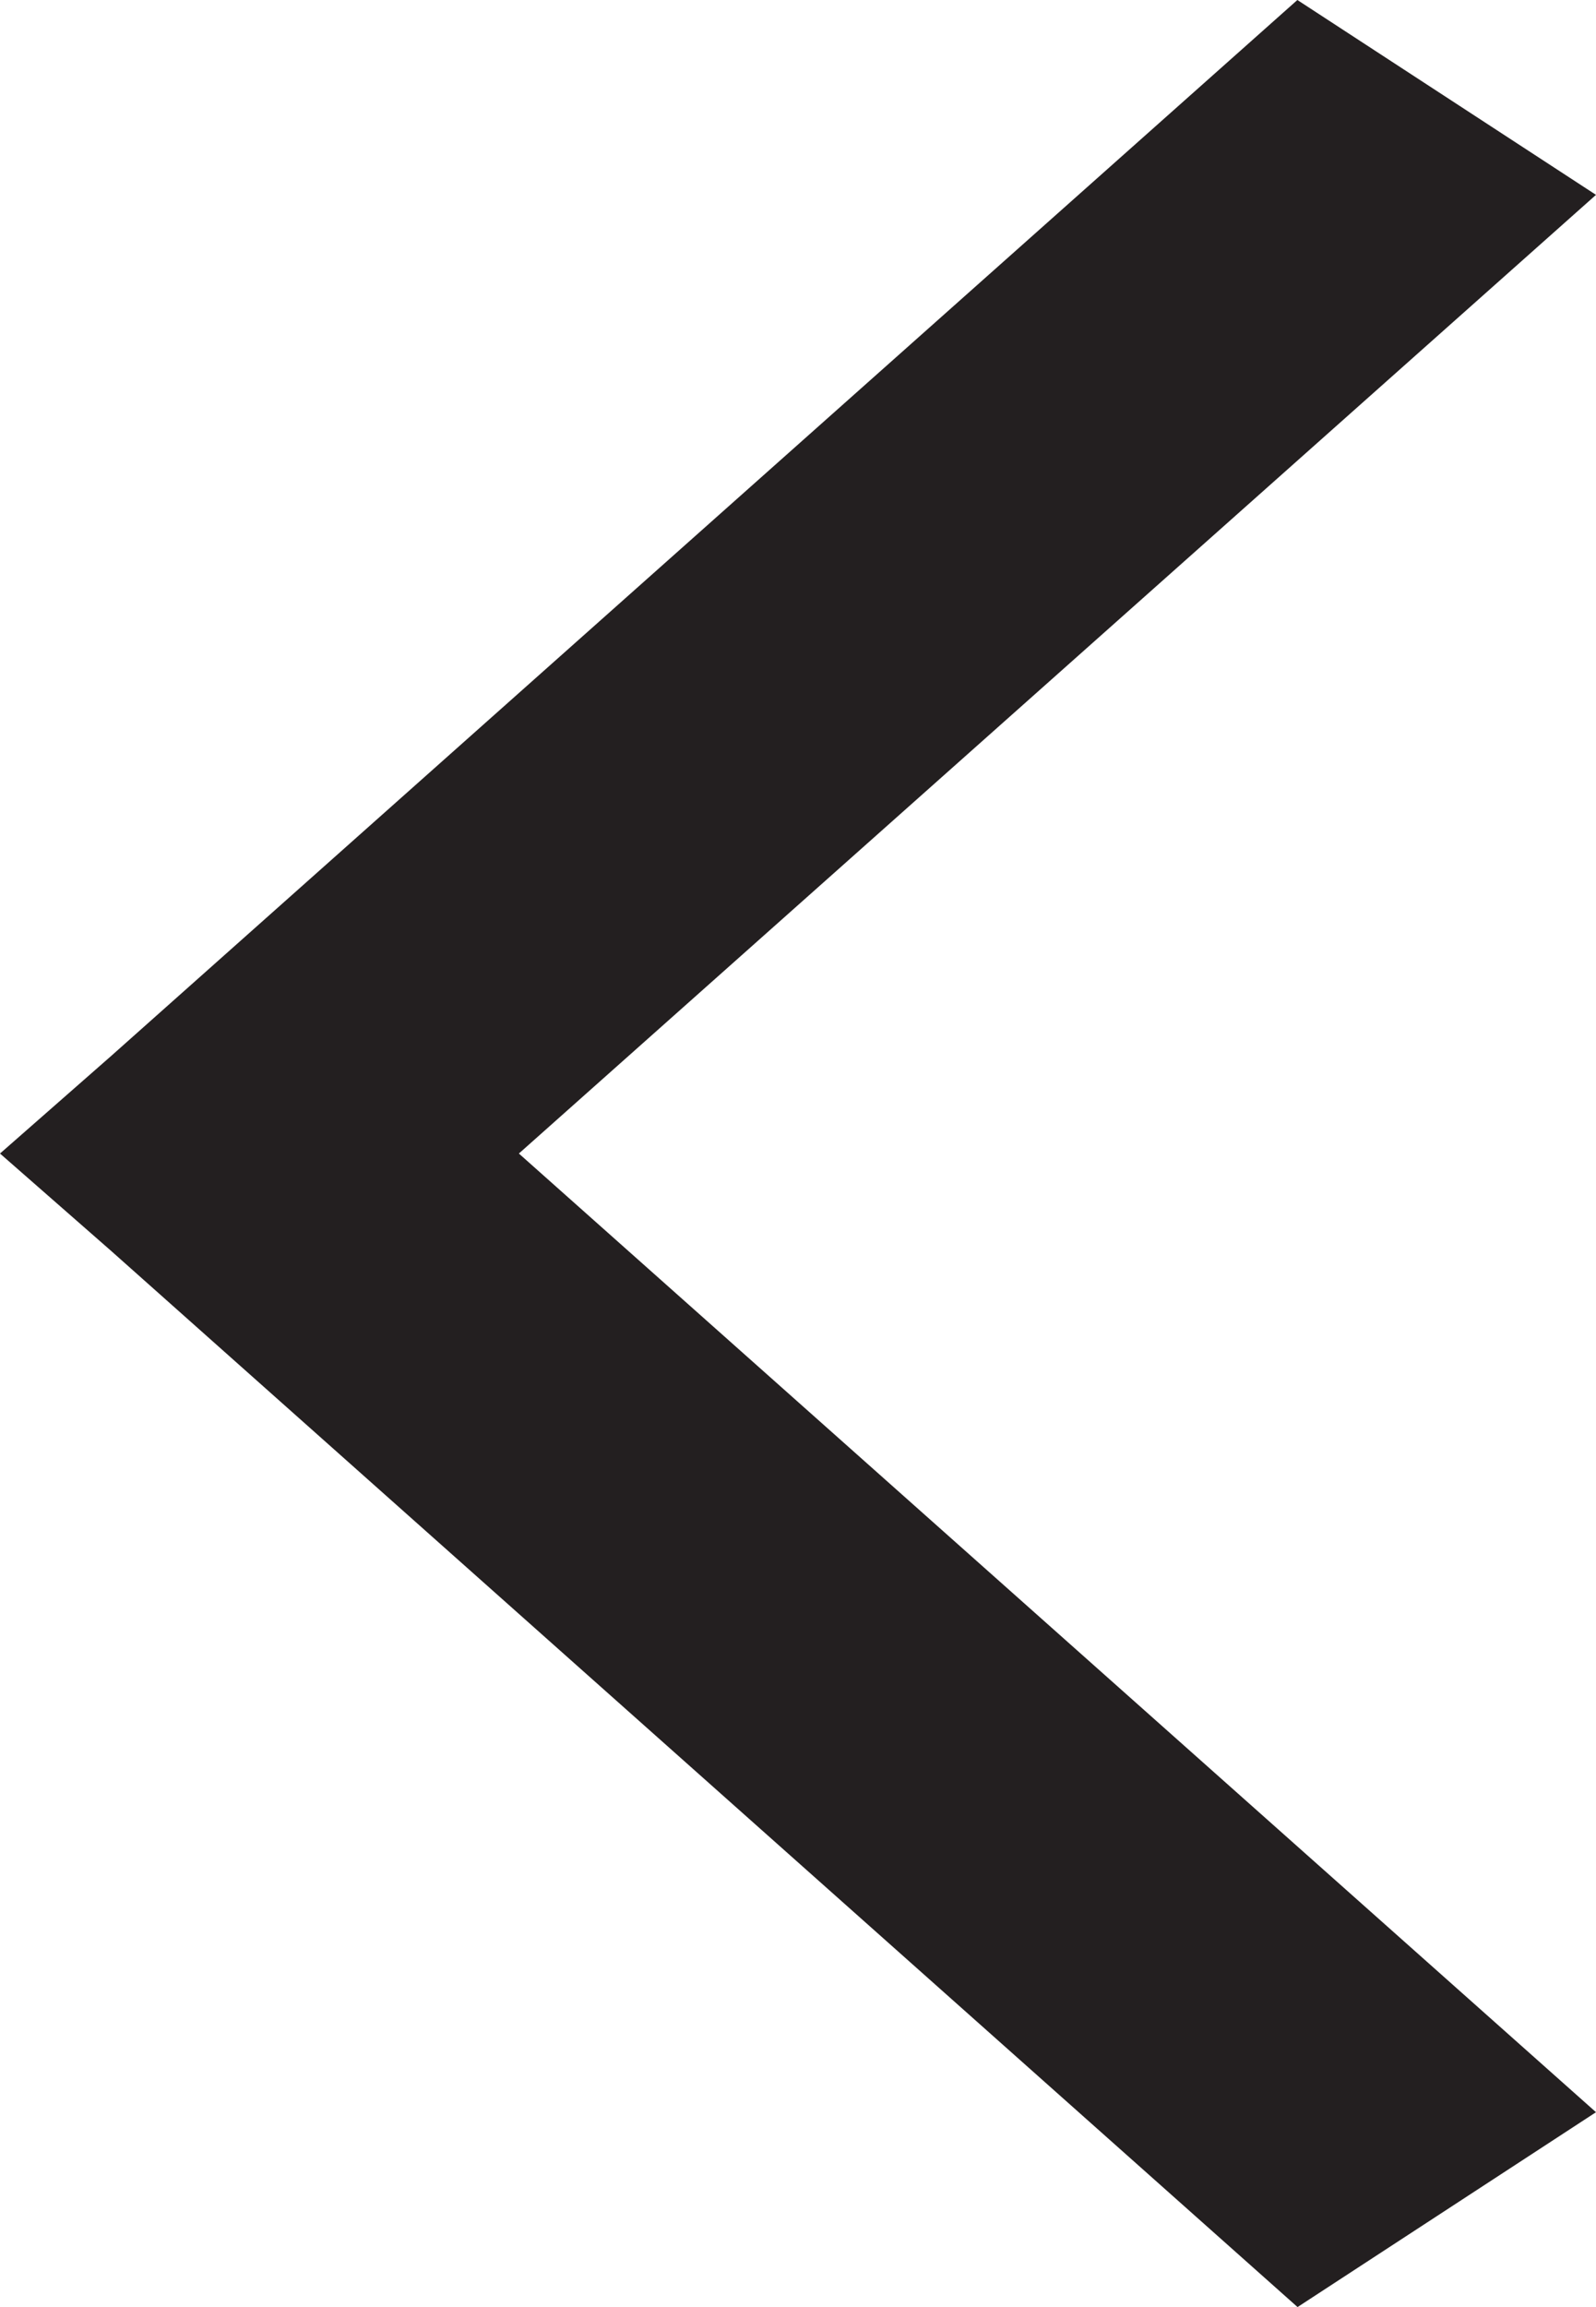 <svg xmlns="http://www.w3.org/2000/svg" width="9" height="13" fill="none" viewBox="0 0 9 13">
    <path fill="#231F20" d="M0 6.5l.627.549L7.317 13 9 11.902 2.926 6.5 9 1.098 7.316 0 .627 5.95 0 6.5z"/>
</svg>
